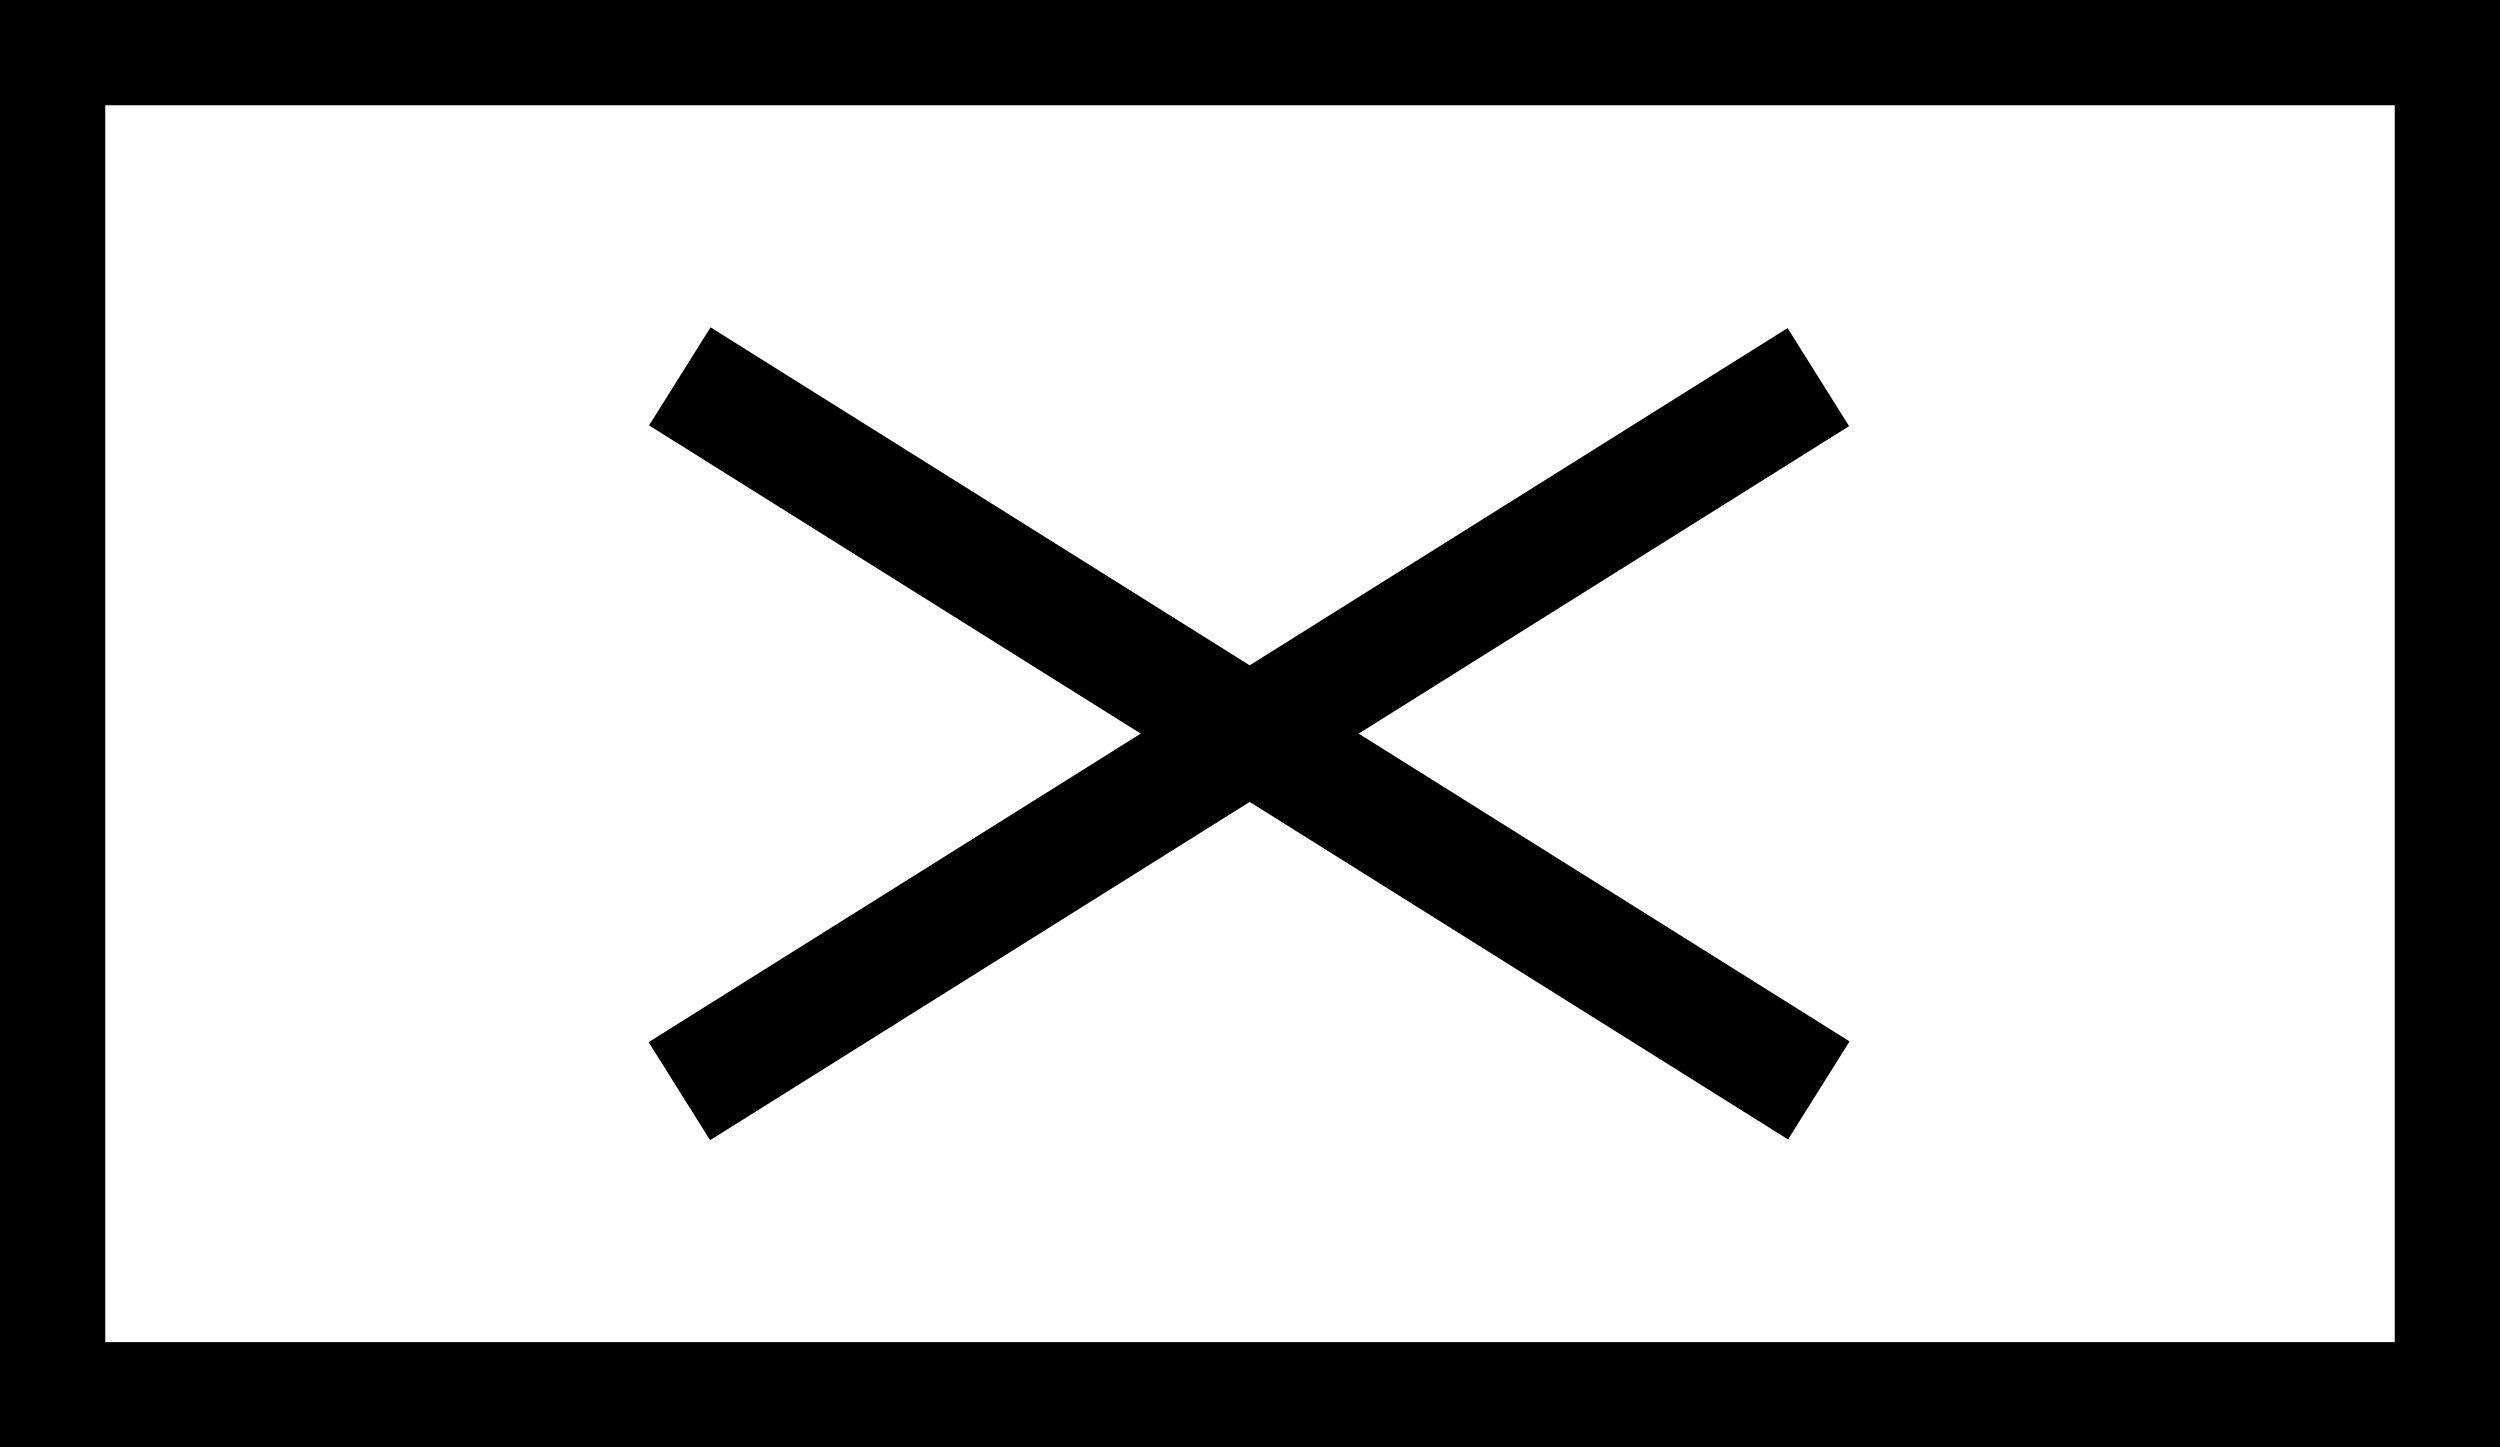 <?xml version="1.0" encoding="utf-8"?>
<!-- Generator: Adobe Illustrator 21.0.0, SVG Export Plug-In . SVG Version: 6.00 Build 0)  -->
<svg version="1.1" xmlns="http://www.w3.org/2000/svg" xmlns:xlink="http://www.w3.org/1999/xlink" x="0px" y="0px"
	 viewBox="0 0 95 55" style="enable-background:new 0 0 95 55;" xml:space="preserve">
<style type="text/css">
	.st0{fill:none;}
</style>
<g id="bg">
	<rect x="2" y="2" class="st0" width="91" height="51"/>
</g>
<g id="text">
	<path d="M91,51H4V4h87V51z M95,0H0v55h95V0z"/>
	<g>
		<rect x="45.3" y="2.3" transform="matrix(0.531 -0.847 0.847 0.531 -1.338 53.313)" width="4.4" height="51.1"/>
	</g>
	<g>
		<rect x="21.9" y="25.7" transform="matrix(0.847 -0.531 0.531 0.847 -7.549 29.462)" width="51.1" height="4.4"/>
	</g>
</g>
</svg>
